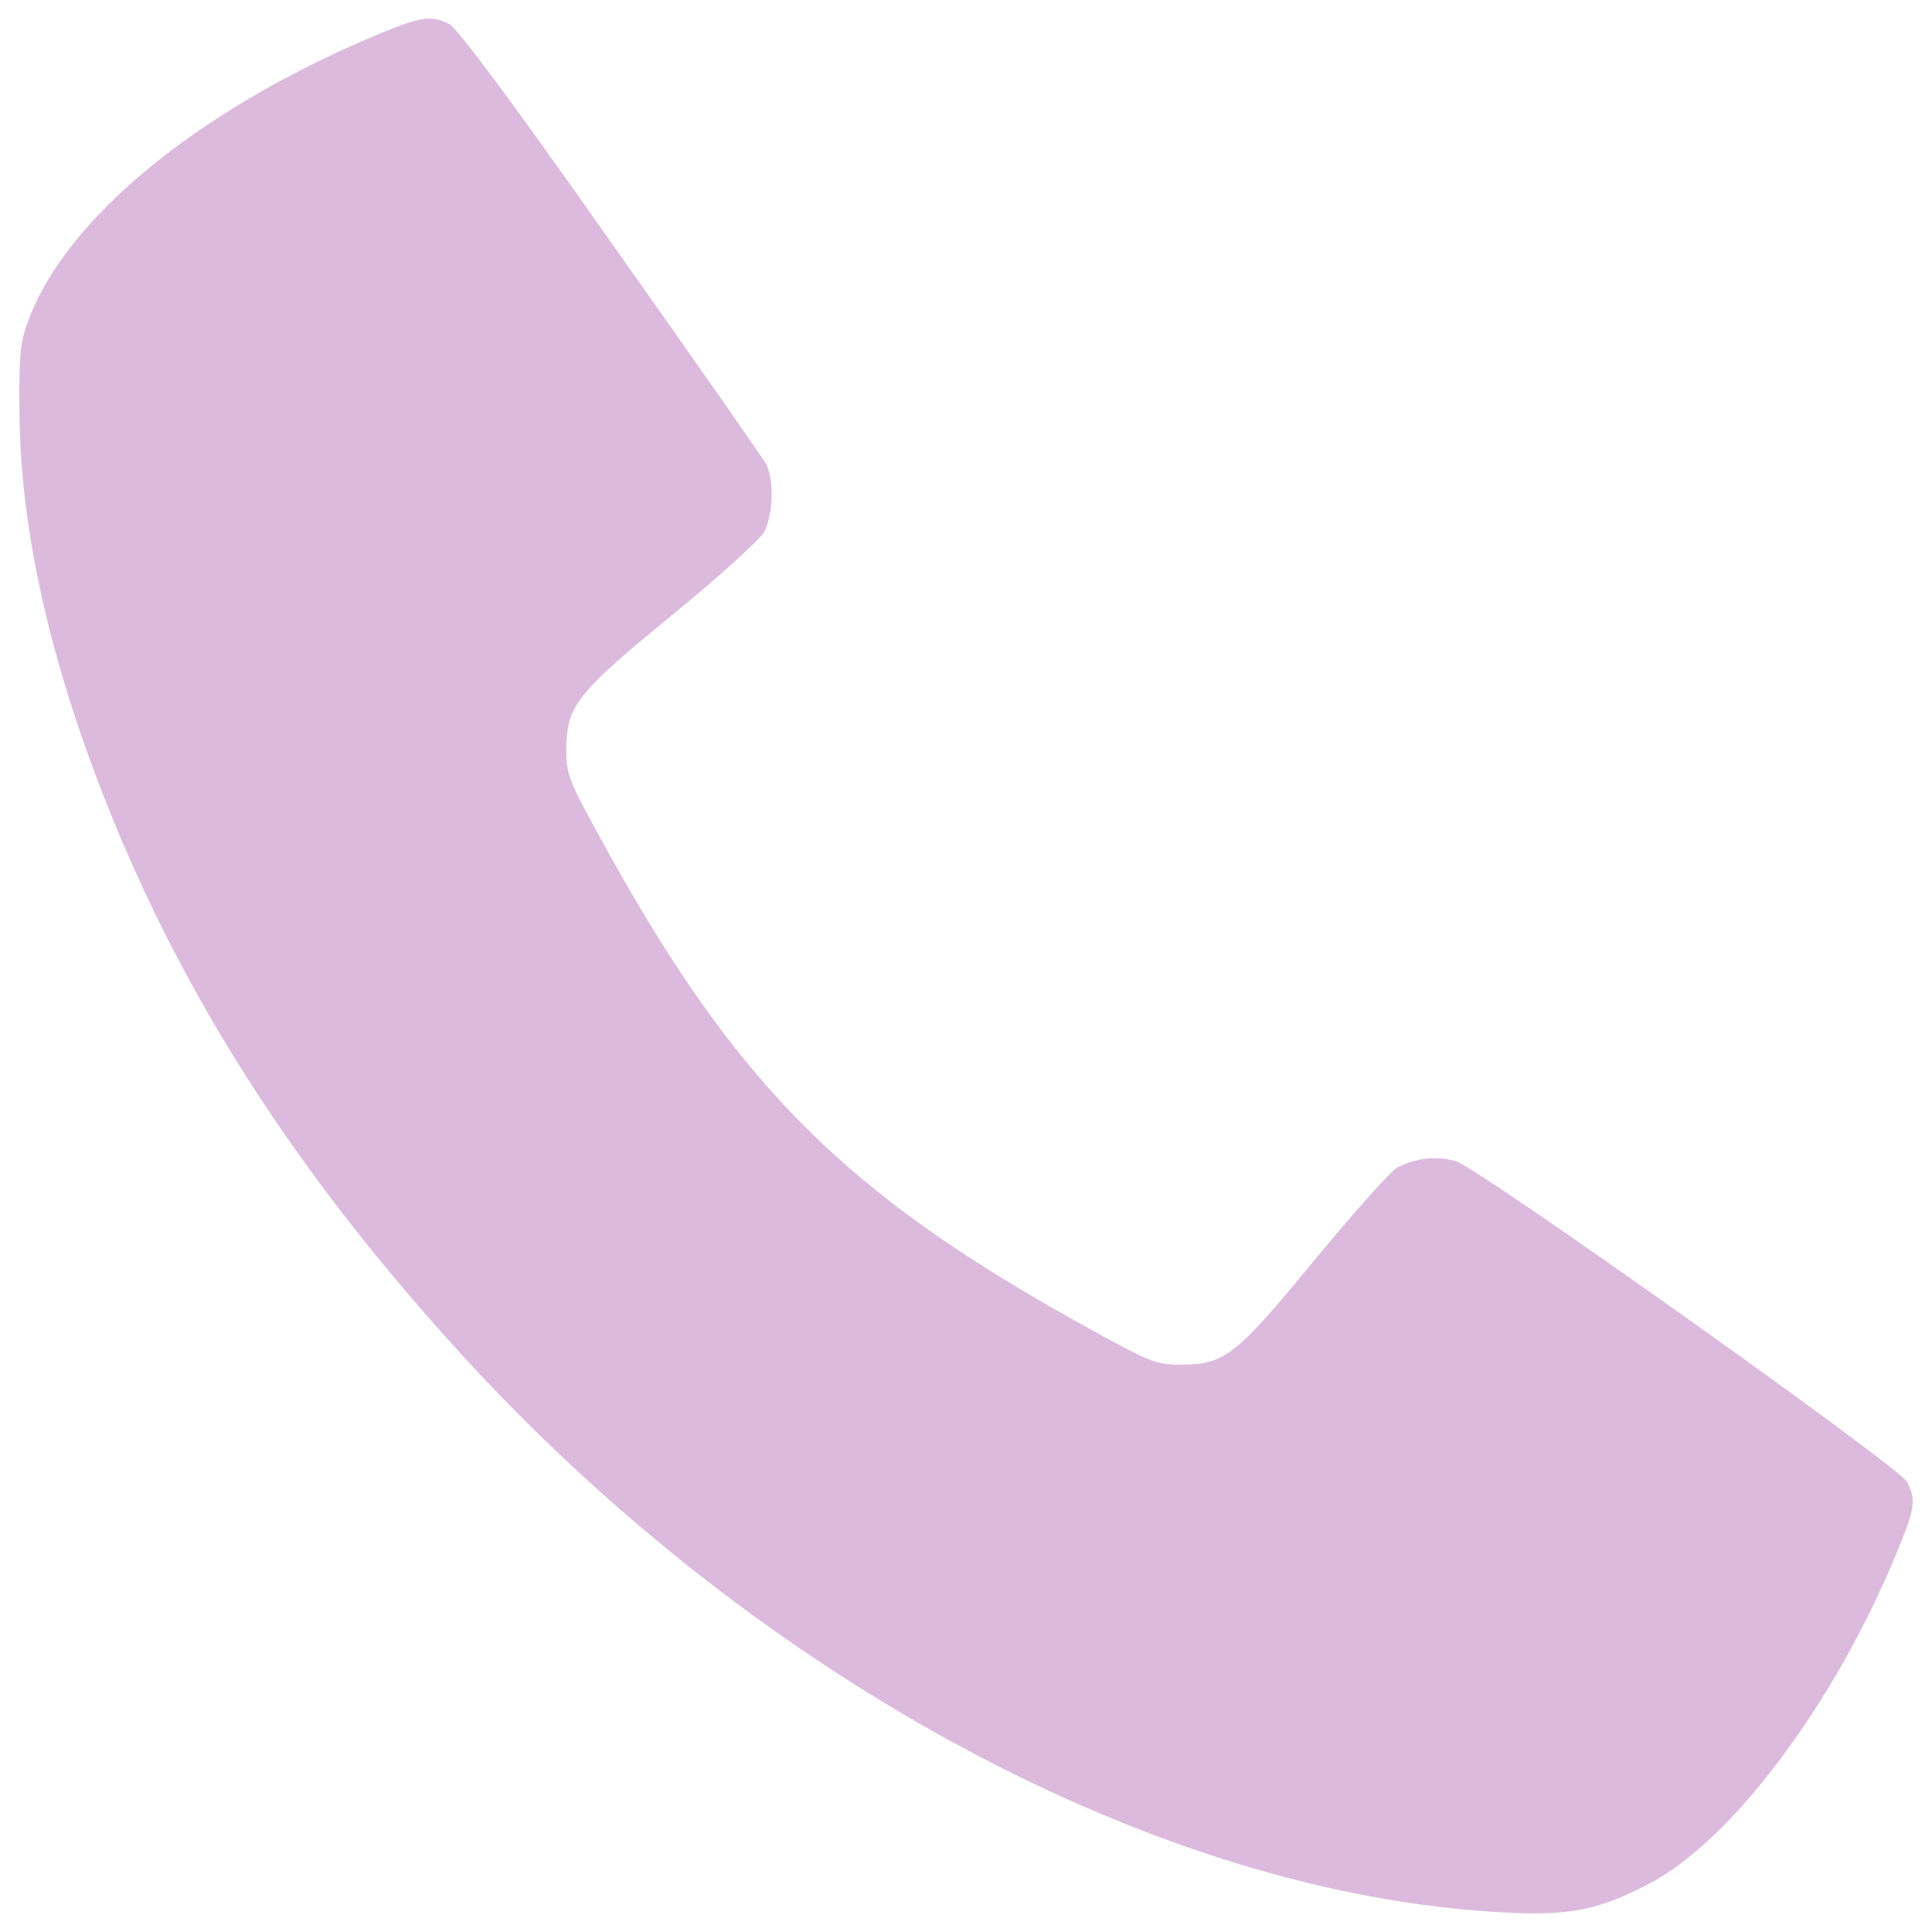 <?xml version="1.0" encoding="utf-8"?>
<!-- Svg Vector Icons : http://www.onlinewebfonts.com/icon -->
<!DOCTYPE svg PUBLIC "-//W3C//DTD SVG 1.1//EN" "http://www.w3.org/Graphics/SVG/1.1/DTD/svg11.dtd">
<svg version="1.1" xmlns="http://www.w3.org/2000/svg" xmlns:xlink="http://www.w3.org/1999/xlink" x="0px" y="0px" viewBox="0 0 1000 1000" enable-background="new 0 0 1000 1000" xml:space="preserve">
<g><g transform="translate(0,511) scale(0.1,-0.1)"><path fill="#DCBADD" d="M1916.4,4915.3c-904.5-385.6-1570.6-937.2-1766.9-1456.1c-44.4-116.9-51.4-182.3-49.1-462.8c2.3-607.7,149.6-1280.8,446.4-2033.4C951.1-60.6,1547.1-983.8,2409.6-1923.4c1537.9-1673.4,3604-2776.6,5377.9-2865.4c331.9-18.7,486.1,11.7,745.6,147.2c432.4,224.4,965.3,937.2,1285.5,1717.9c93.5,224.4,100.5,271.1,51.4,364.6C9830.2-2481.9,7673-948.7,7539.8-902c-95.8,30.4-203.3,21-306.2-30.4c-35.1-18.7-226.7-233.7-427.7-476.8c-409-497.8-465.1-542.2-691.8-544.6c-123.9,0-158.9,11.7-446.4,170.6C4372.8-1075,3809.6-511.7,3101.4,783.1c-158.9,289.8-170.6,322.6-170.6,448.8c2.3,224.4,53.8,289.8,544.6,691.8c238.4,194,451.1,388,476.8,427.7c49.1,86.5,56.1,271.1,14,355.3c-16.4,30.4-378.6,549.2-804,1149.9c-497.8,708.2-794.7,1107.8-836.7,1128.9C2229.6,5034.5,2175.8,5025.2,1916.4,4915.3z"/></g></g>
</svg>